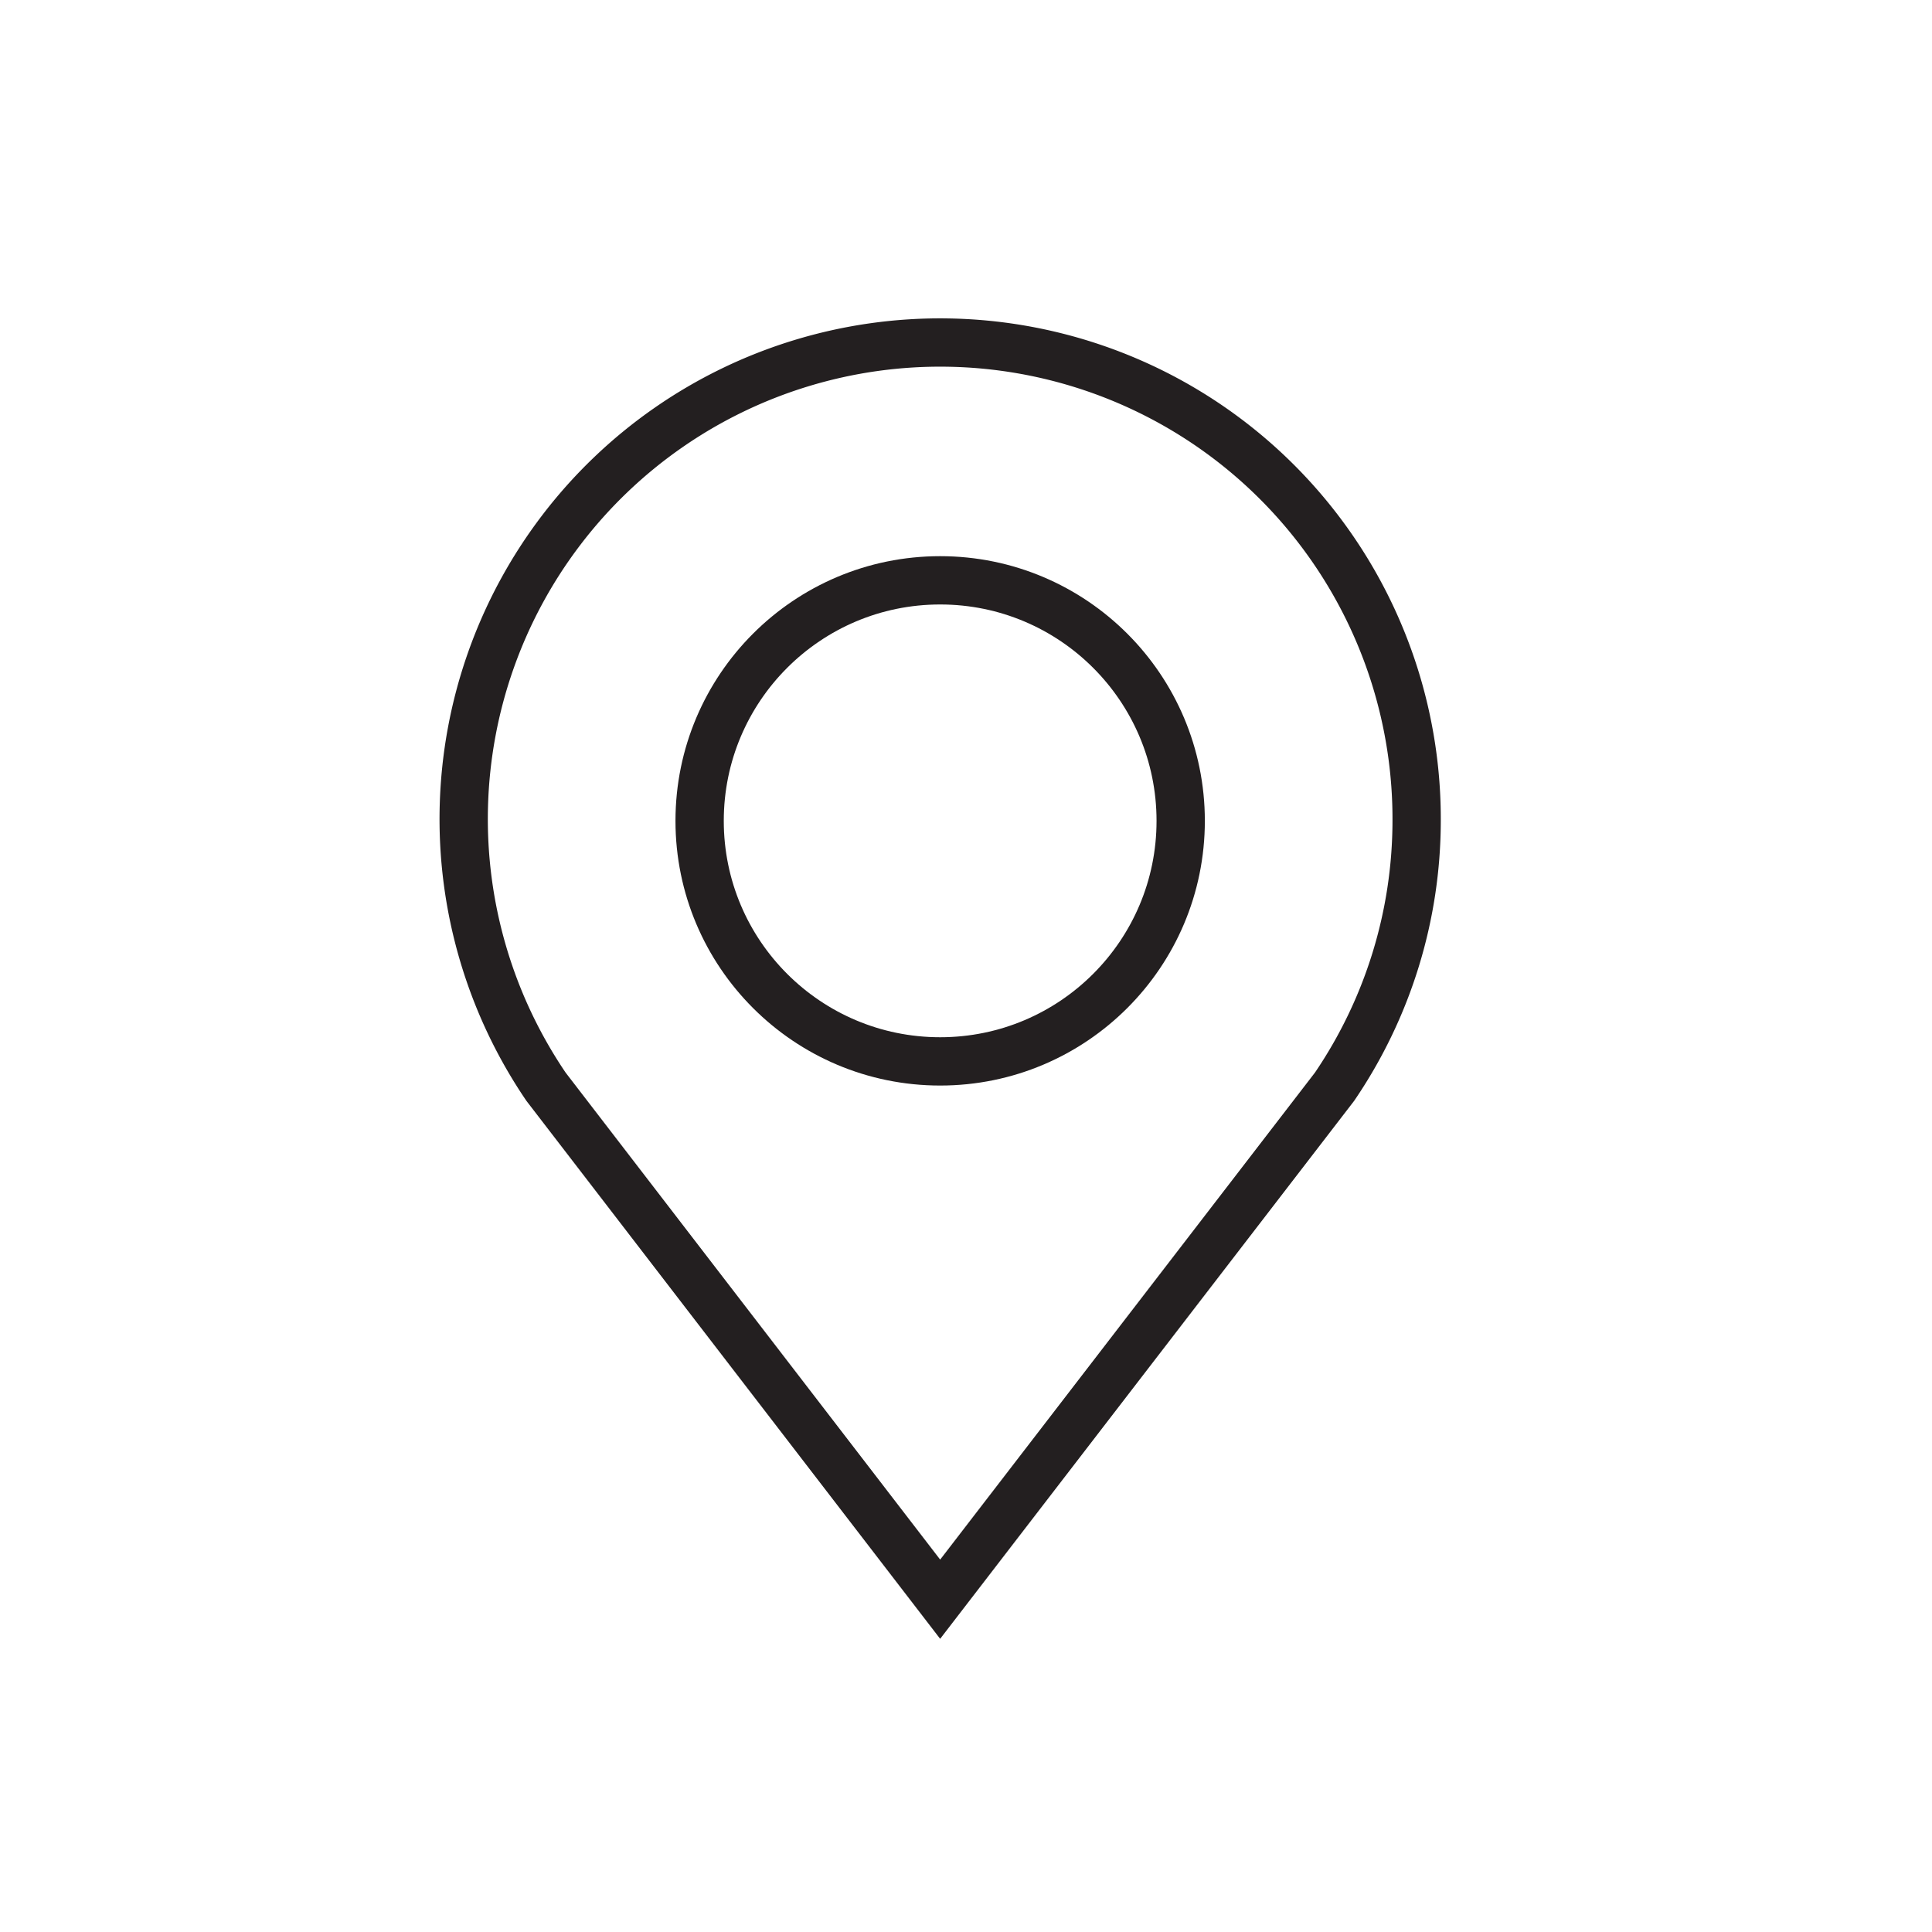 <svg id="Layer_1" data-name="Layer 1" xmlns="http://www.w3.org/2000/svg" viewBox="0 0 80 80"><defs><style>.cls-1{fill:none;stroke:#231f20;stroke-miterlimit:10;stroke-width:2px;}</style></defs><path class="cls-1" d="M58.66,34A19.73,19.73,0,1,0,22.61,45L38.93,66.22,55.26,45A19.61,19.61,0,0,0,58.66,34Z"/><circle class="cls-1" cx="38.93" cy="33.99" r="9.96"/></svg>
